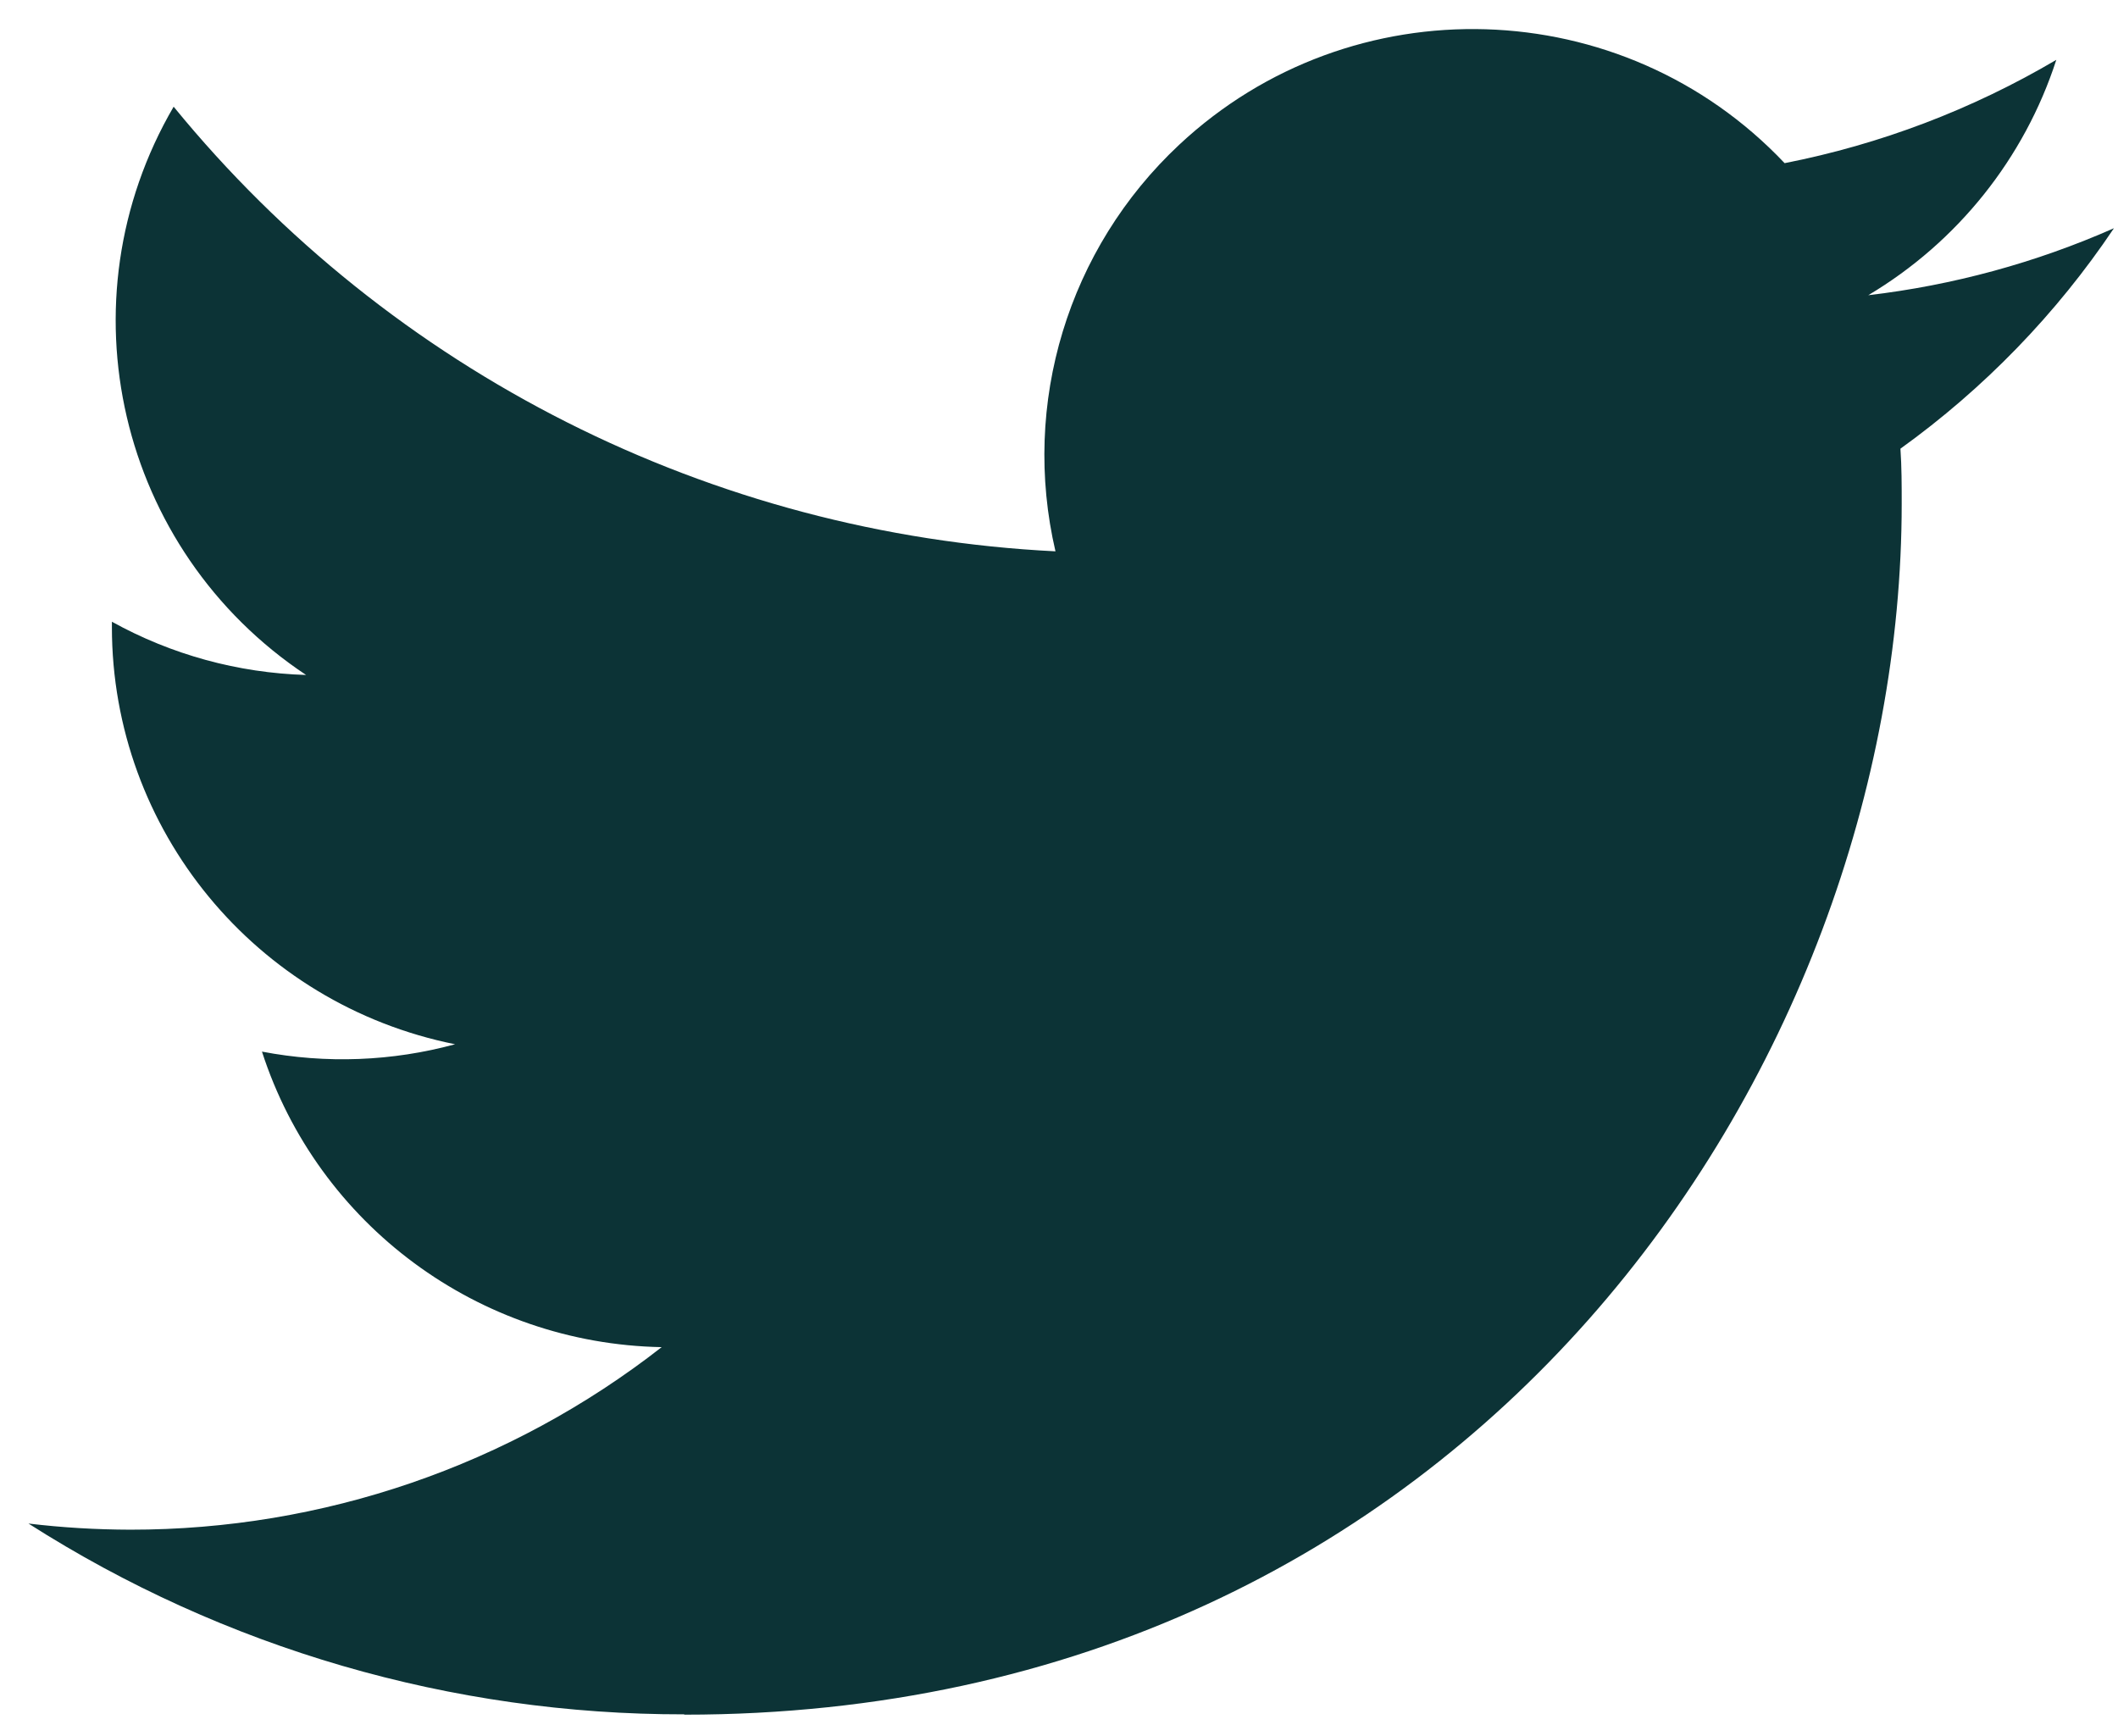 ﻿<svg width="72" height="59" viewBox="0 0 72 59" fill="none" xmlns="http://www.w3.org/2000/svg">
<path d="M64.604 15.252C64.647 15.874 64.647 16.495 64.647 17.123C64.647 36.239 50.016 58.286 23.262 58.286V58.275C15.359 58.286 7.62 56.035 0.967 51.789C2.116 51.927 3.271 51.995 4.429 51.998C10.978 52.004 17.34 49.818 22.493 45.793C16.269 45.676 10.811 41.639 8.905 35.747C11.085 36.165 13.331 36.079 15.471 35.497C8.686 34.134 3.804 28.204 3.804 21.317C3.804 21.254 3.804 21.194 3.804 21.134C5.826 22.254 8.089 22.875 10.405 22.944C4.014 18.696 2.044 10.239 5.903 3.627C13.288 12.665 24.184 18.16 35.88 18.741C34.708 13.717 36.309 8.451 40.088 4.919C45.946 -0.558 55.16 -0.278 60.667 5.546C63.924 4.907 67.046 3.719 69.903 2.034C68.818 5.383 66.545 8.228 63.51 10.035C66.392 9.697 69.209 8.93 71.862 7.758C69.909 10.668 67.45 13.204 64.604 15.252Z" fill="#0C3336"/>
</svg>
